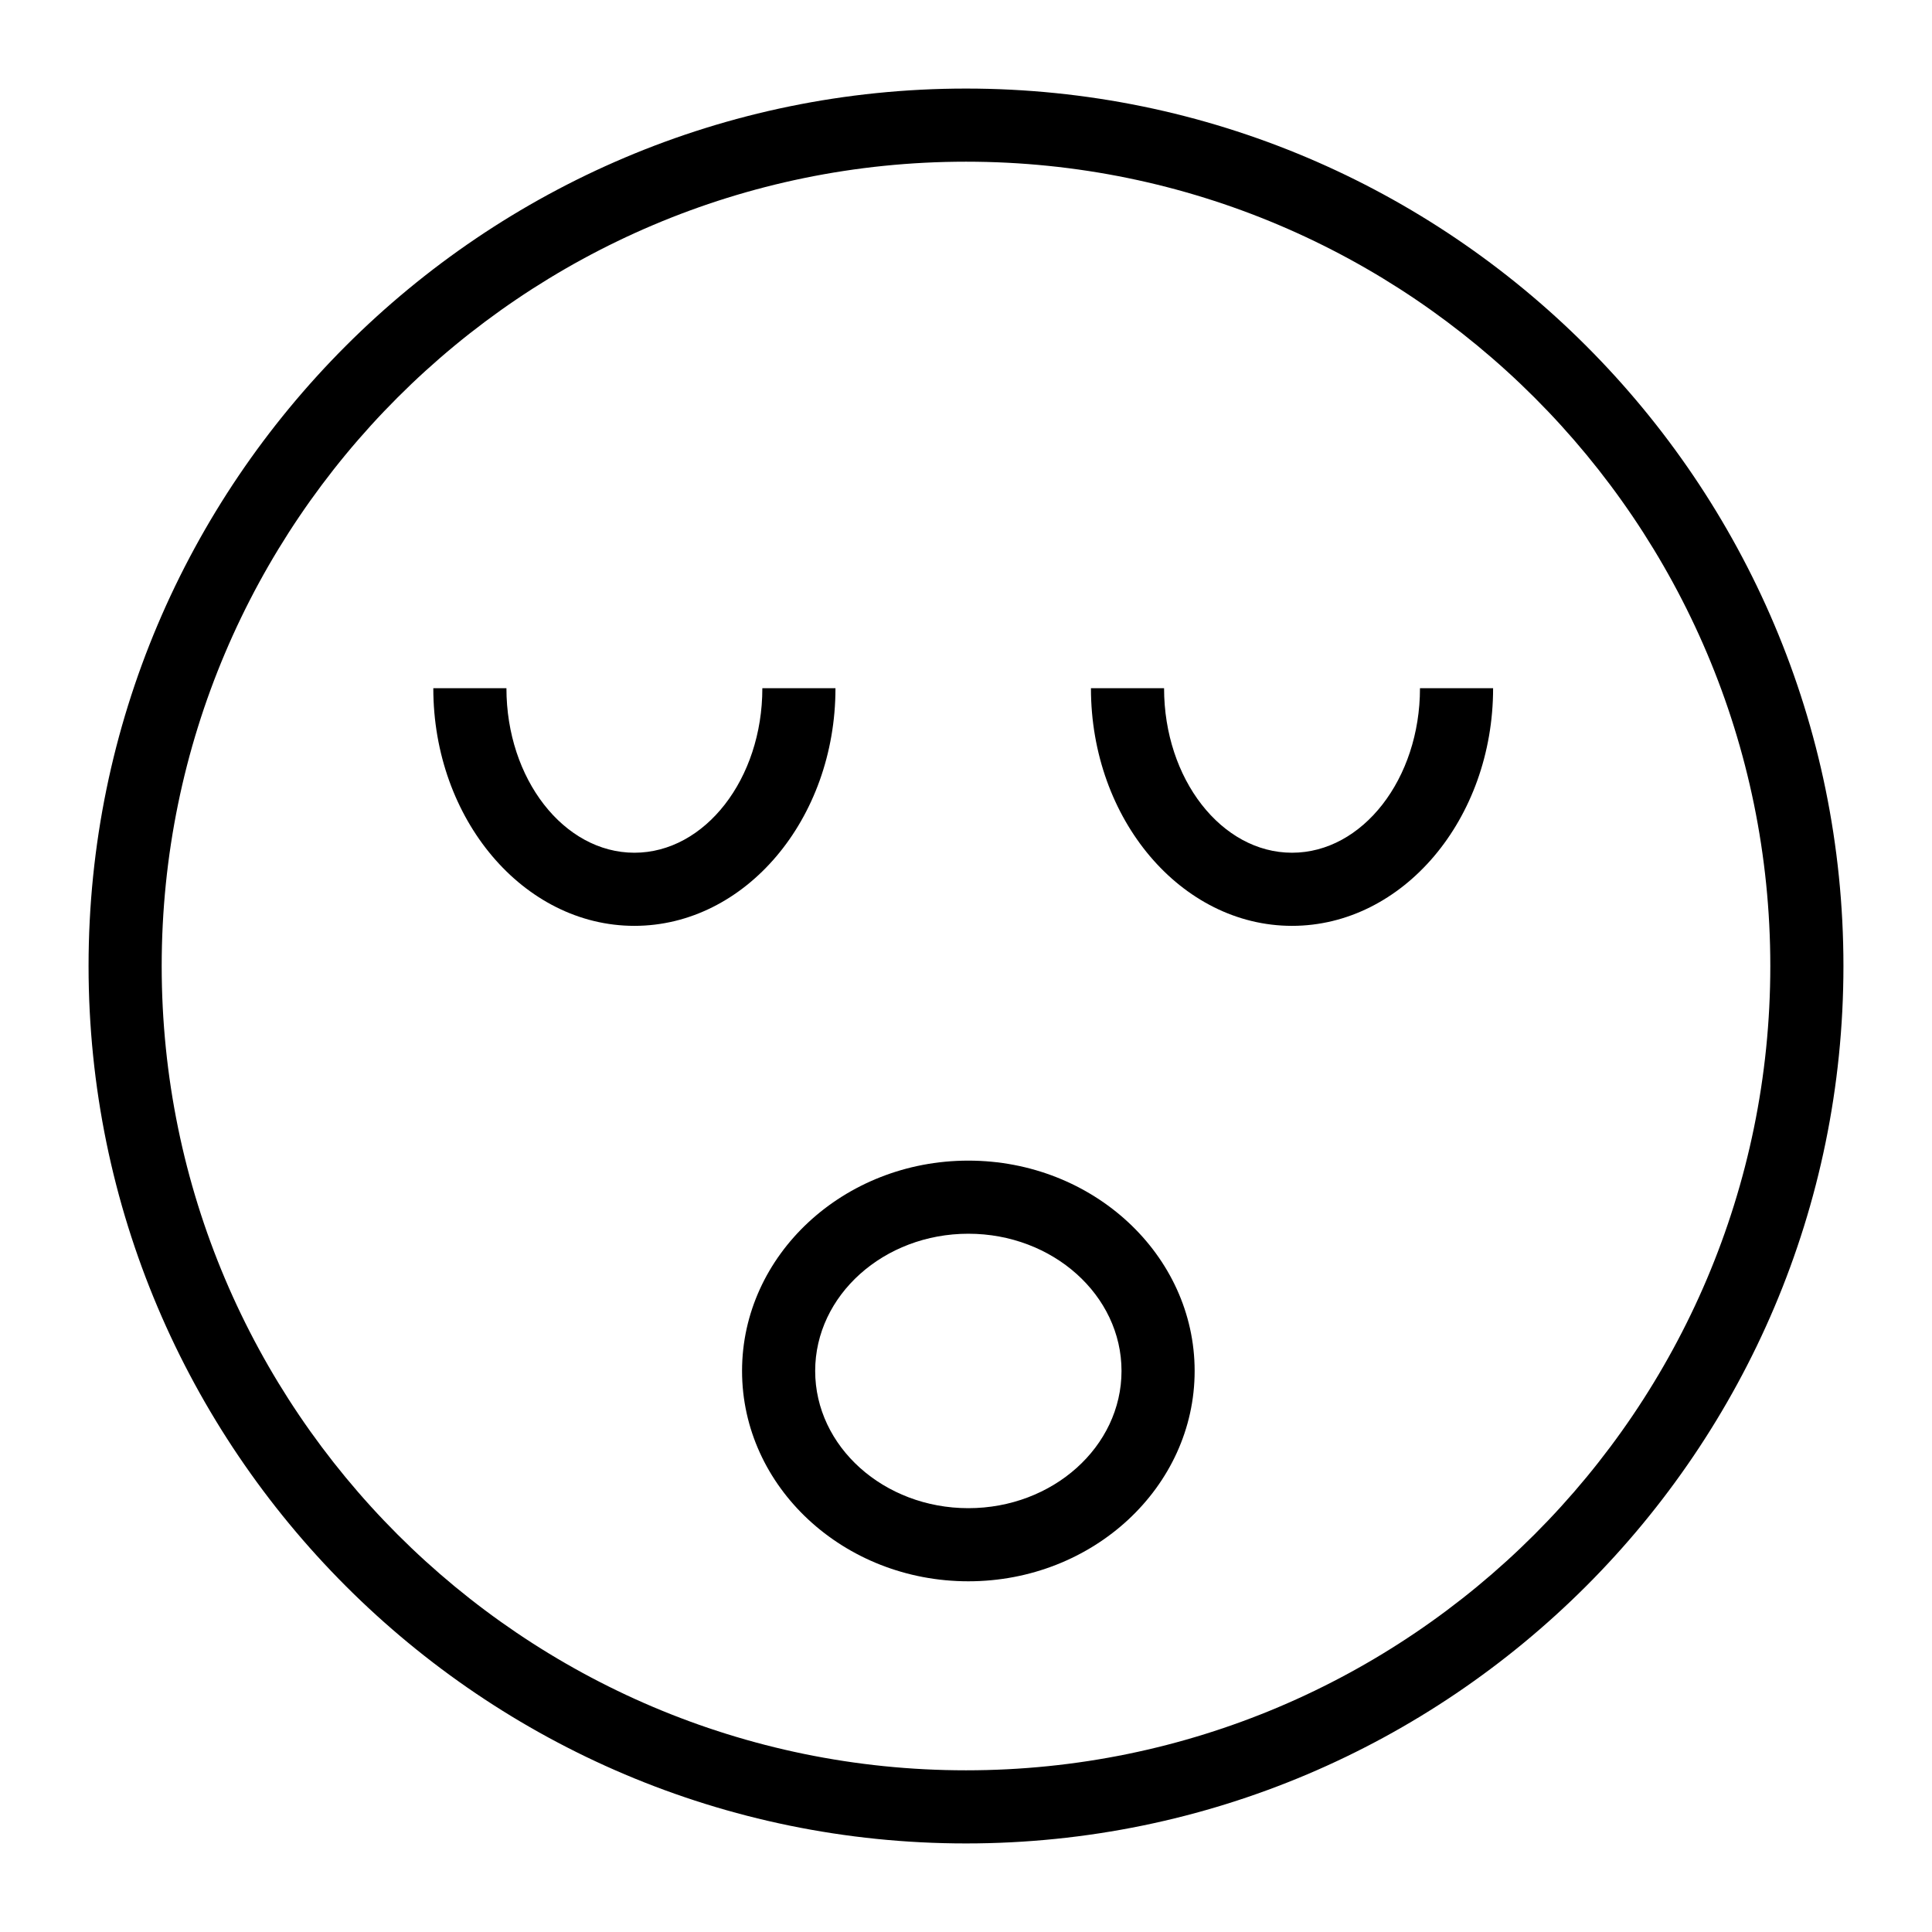 <?xml version="1.0" encoding="UTF-8"?>
<!-- Uploaded to: ICON Repo, www.iconrepo.com, Generator: ICON Repo Mixer Tools -->
<svg fill="#000000" width="800px" height="800px" version="1.1" viewBox="144 144 512 512" xmlns="http://www.w3.org/2000/svg">
 <g>
  <path d="m400 632.53c-128.21 0-232.53-104.32-232.53-232.53 0-128.21 104.31-232.53 232.53-232.53s232.53 104.31 232.53 232.53c0 128.21-104.32 232.53-232.53 232.53zm0-445.68c-117.53 0-213.15 95.621-213.15 213.15s95.617 213.15 213.15 213.15 213.15-95.617 213.15-213.15c0.004-117.53-95.613-213.15-213.14-213.15z"/>
  <path d="m312.12 389.36c-29.383 0-53.289-28.254-53.289-62.977h19.379c0 24.043 15.215 43.598 33.91 43.598 18.695 0 33.91-19.559 33.91-43.598h19.379c-0.004 34.723-23.906 62.977-53.289 62.977z"/>
  <path d="m486.4 389.36c-29.383 0-53.289-28.254-53.289-62.977h19.379c0 24.043 15.215 43.598 33.91 43.598 18.695 0 33.91-19.559 33.91-43.598h19.379c-0.004 34.723-23.906 62.977-53.289 62.977z"/>
  <path d="m400.62 563.06c-33.066 0-59.969-25.008-59.969-55.746 0-30.73 26.898-55.738 59.969-55.738 33.066 0 59.973 25.008 59.973 55.738 0 30.738-26.902 55.746-59.973 55.746zm0-92.109c-22.383 0-40.59 16.312-40.59 36.359 0 20.059 18.207 36.371 40.59 36.371 22.387 0 40.594-16.312 40.594-36.371 0.004-20.047-18.207-36.359-40.594-36.359z"/>
 </g>
</svg>